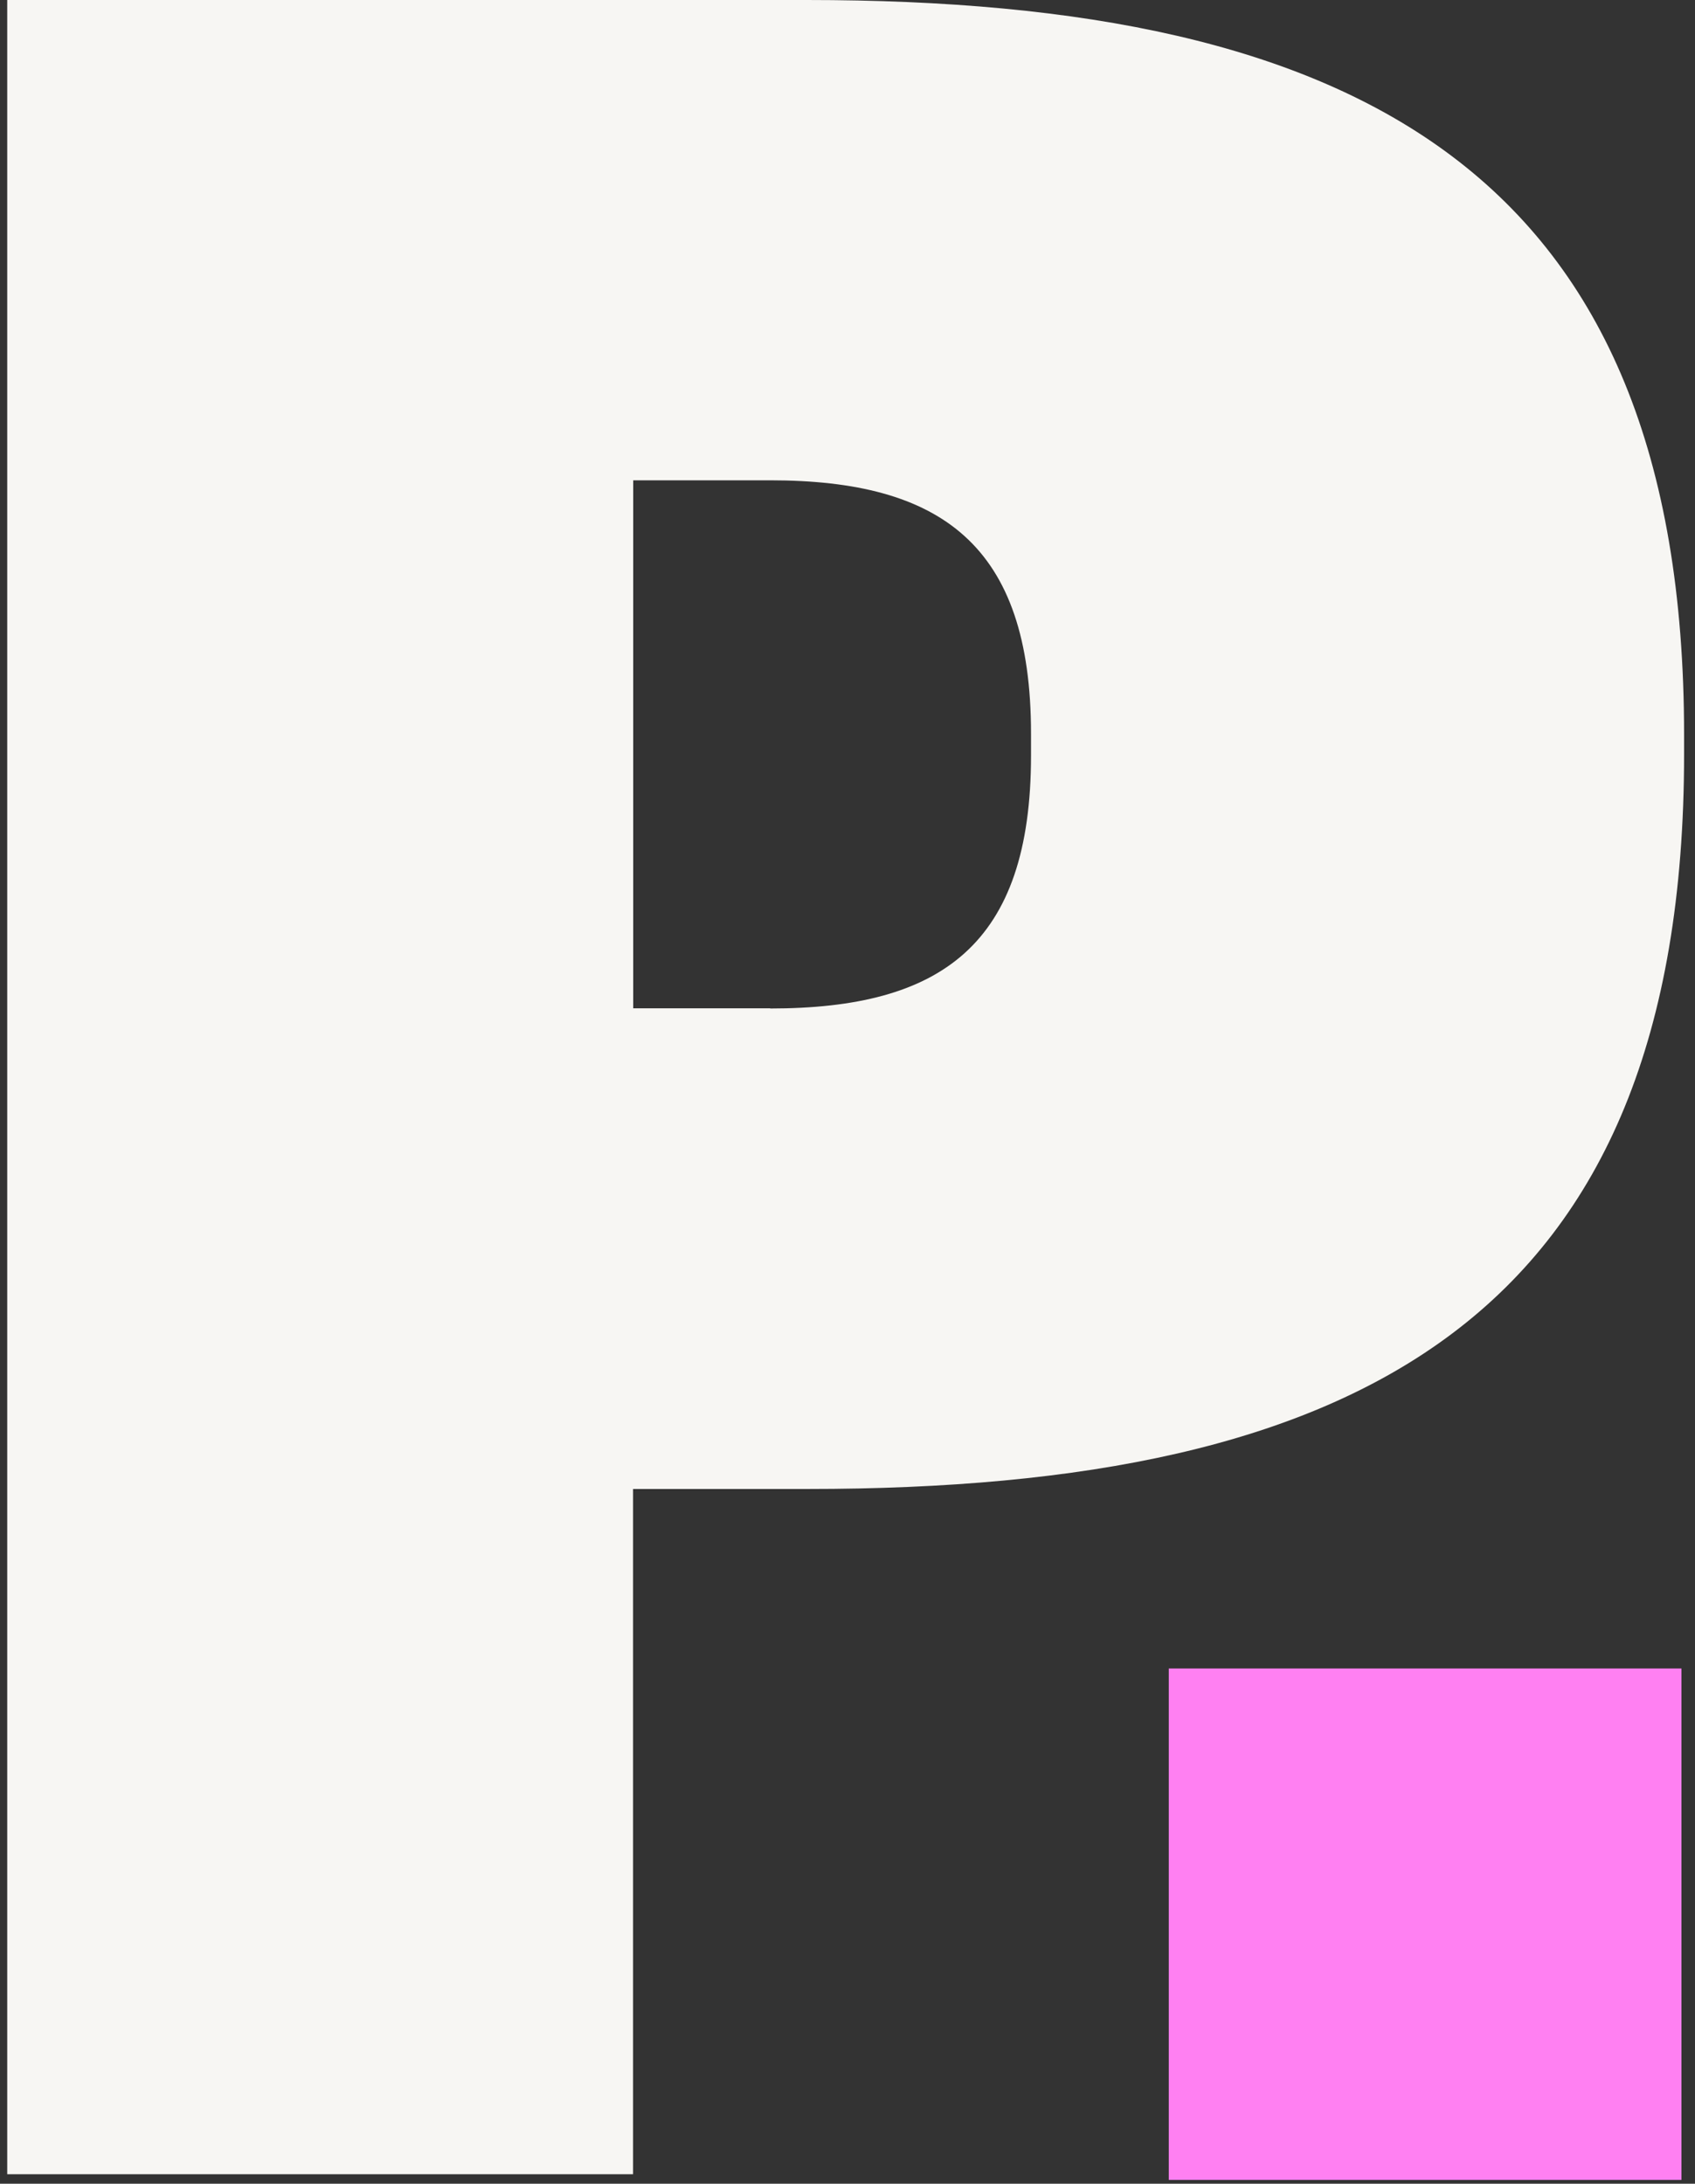<svg width="170" height="219" viewBox="0 0 170 219" fill="none" xmlns="http://www.w3.org/2000/svg">
<rect x="0" y="0" width="170" height="219" fill="#333333" stroke="none"/>
<g clip-path="url(#clip0_261_120684)">
<path d="M0.725 0H80.925C136.261 0 168.905 17.295 168.905 73.7V75.627C168.905 132.207 136.331 149.327 80.995 149.327H63.49V218.05H0.725V0ZM77.245 101.14C94.382 101.14 103.406 94.779 103.406 75.767V73.577C103.406 54.653 94.382 48.169 77.245 48.169H63.508V101.122H77.245V101.14Z" fill="#F7F6F3"/>
<path d="M117.222 167.329H168.642V218.618H117.222V167.329Z" fill="#FF80F2"/>
</g>
<defs>
<clipPath id="clip0_261_120684">
<rect width="168.414" height="218.719" fill="white" transform="translate(0.725)"/>
</clipPath>
</defs>
</svg>
